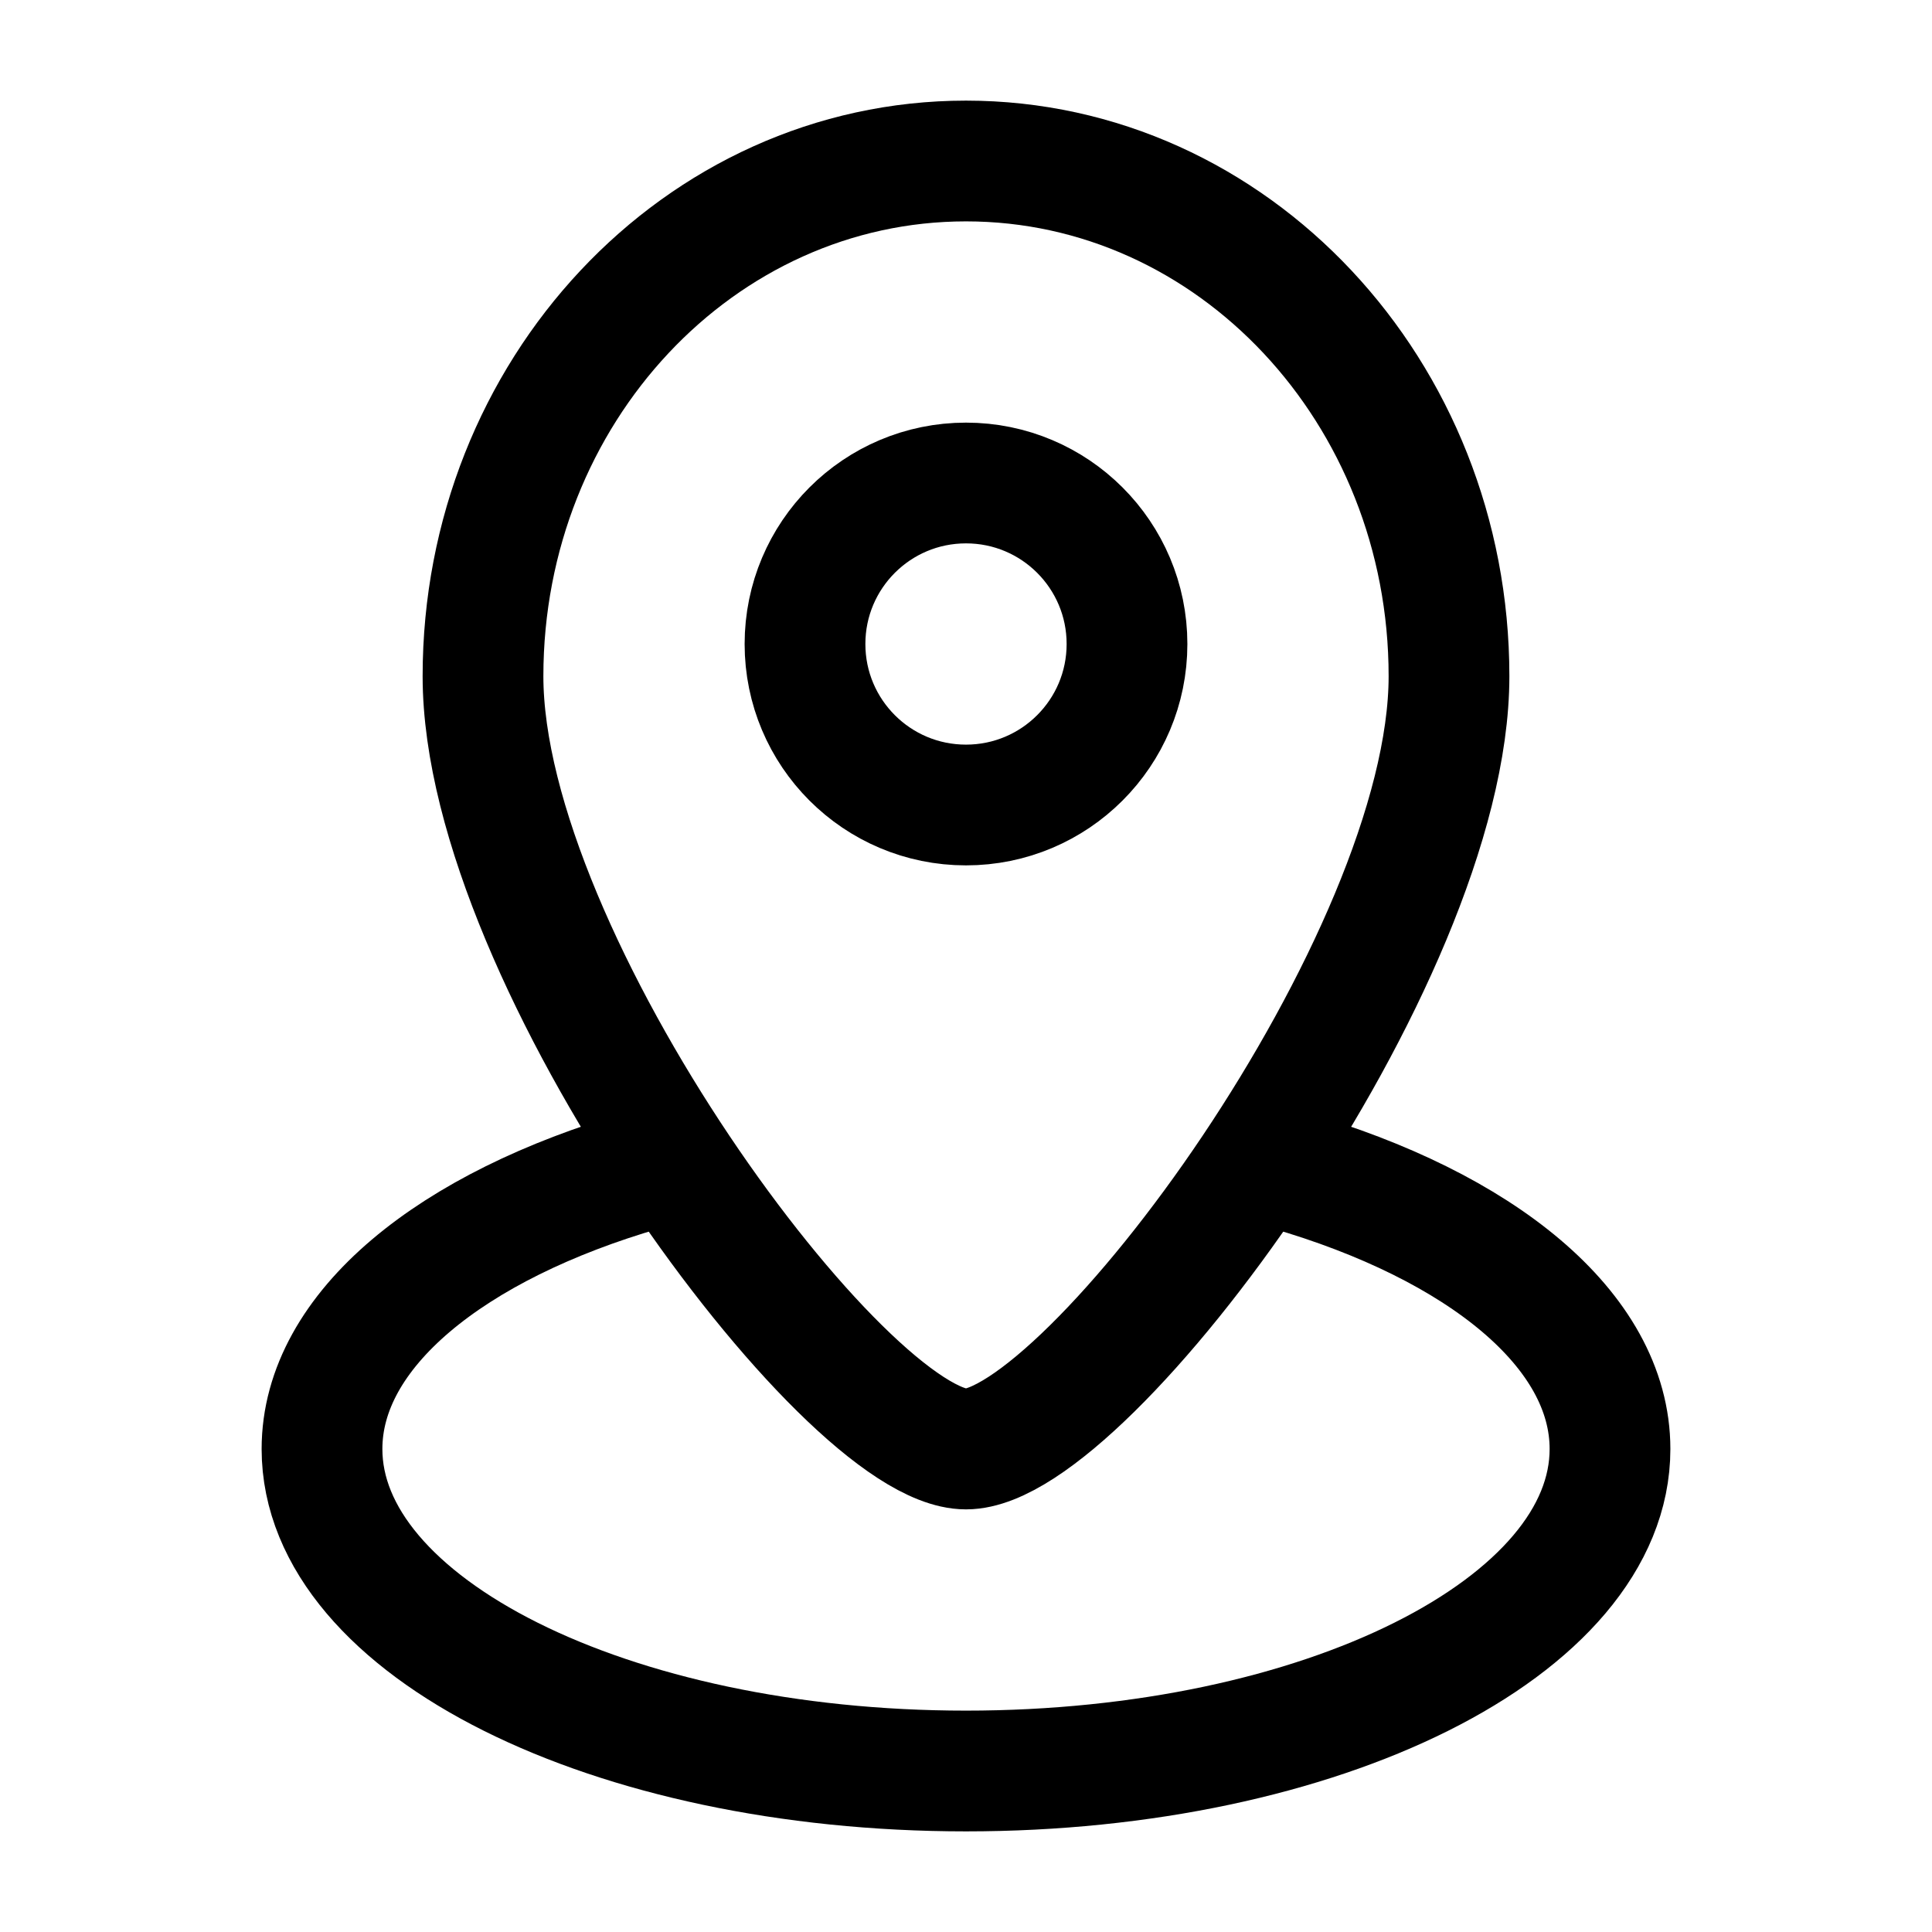 <svg xmlns="http://www.w3.org/2000/svg" fill="none" viewBox="0 0 24 24" height="24" width="24">
<path stroke-width="1.5" stroke="black" d="M8 14.535C5.609 15.227 4 16.519 4 18C4 20.209 7.582 22 12 22C16.418 22 20 20.209 20 18C20 16.519 18.391 15.227 16 14.535M18 8.4C18 11.935 13.5 18 12 18C10.5 18 6 11.935 6 8.4C6 4.865 8.686 2 12 2C15.314 2 18 4.865 18 8.4ZM14 8C14 9.105 13.105 10 12 10C10.895 10 10 9.105 10 8C10 6.895 10.895 6 12 6C13.105 6 14 6.895 14 8Z"></path>
</svg>
